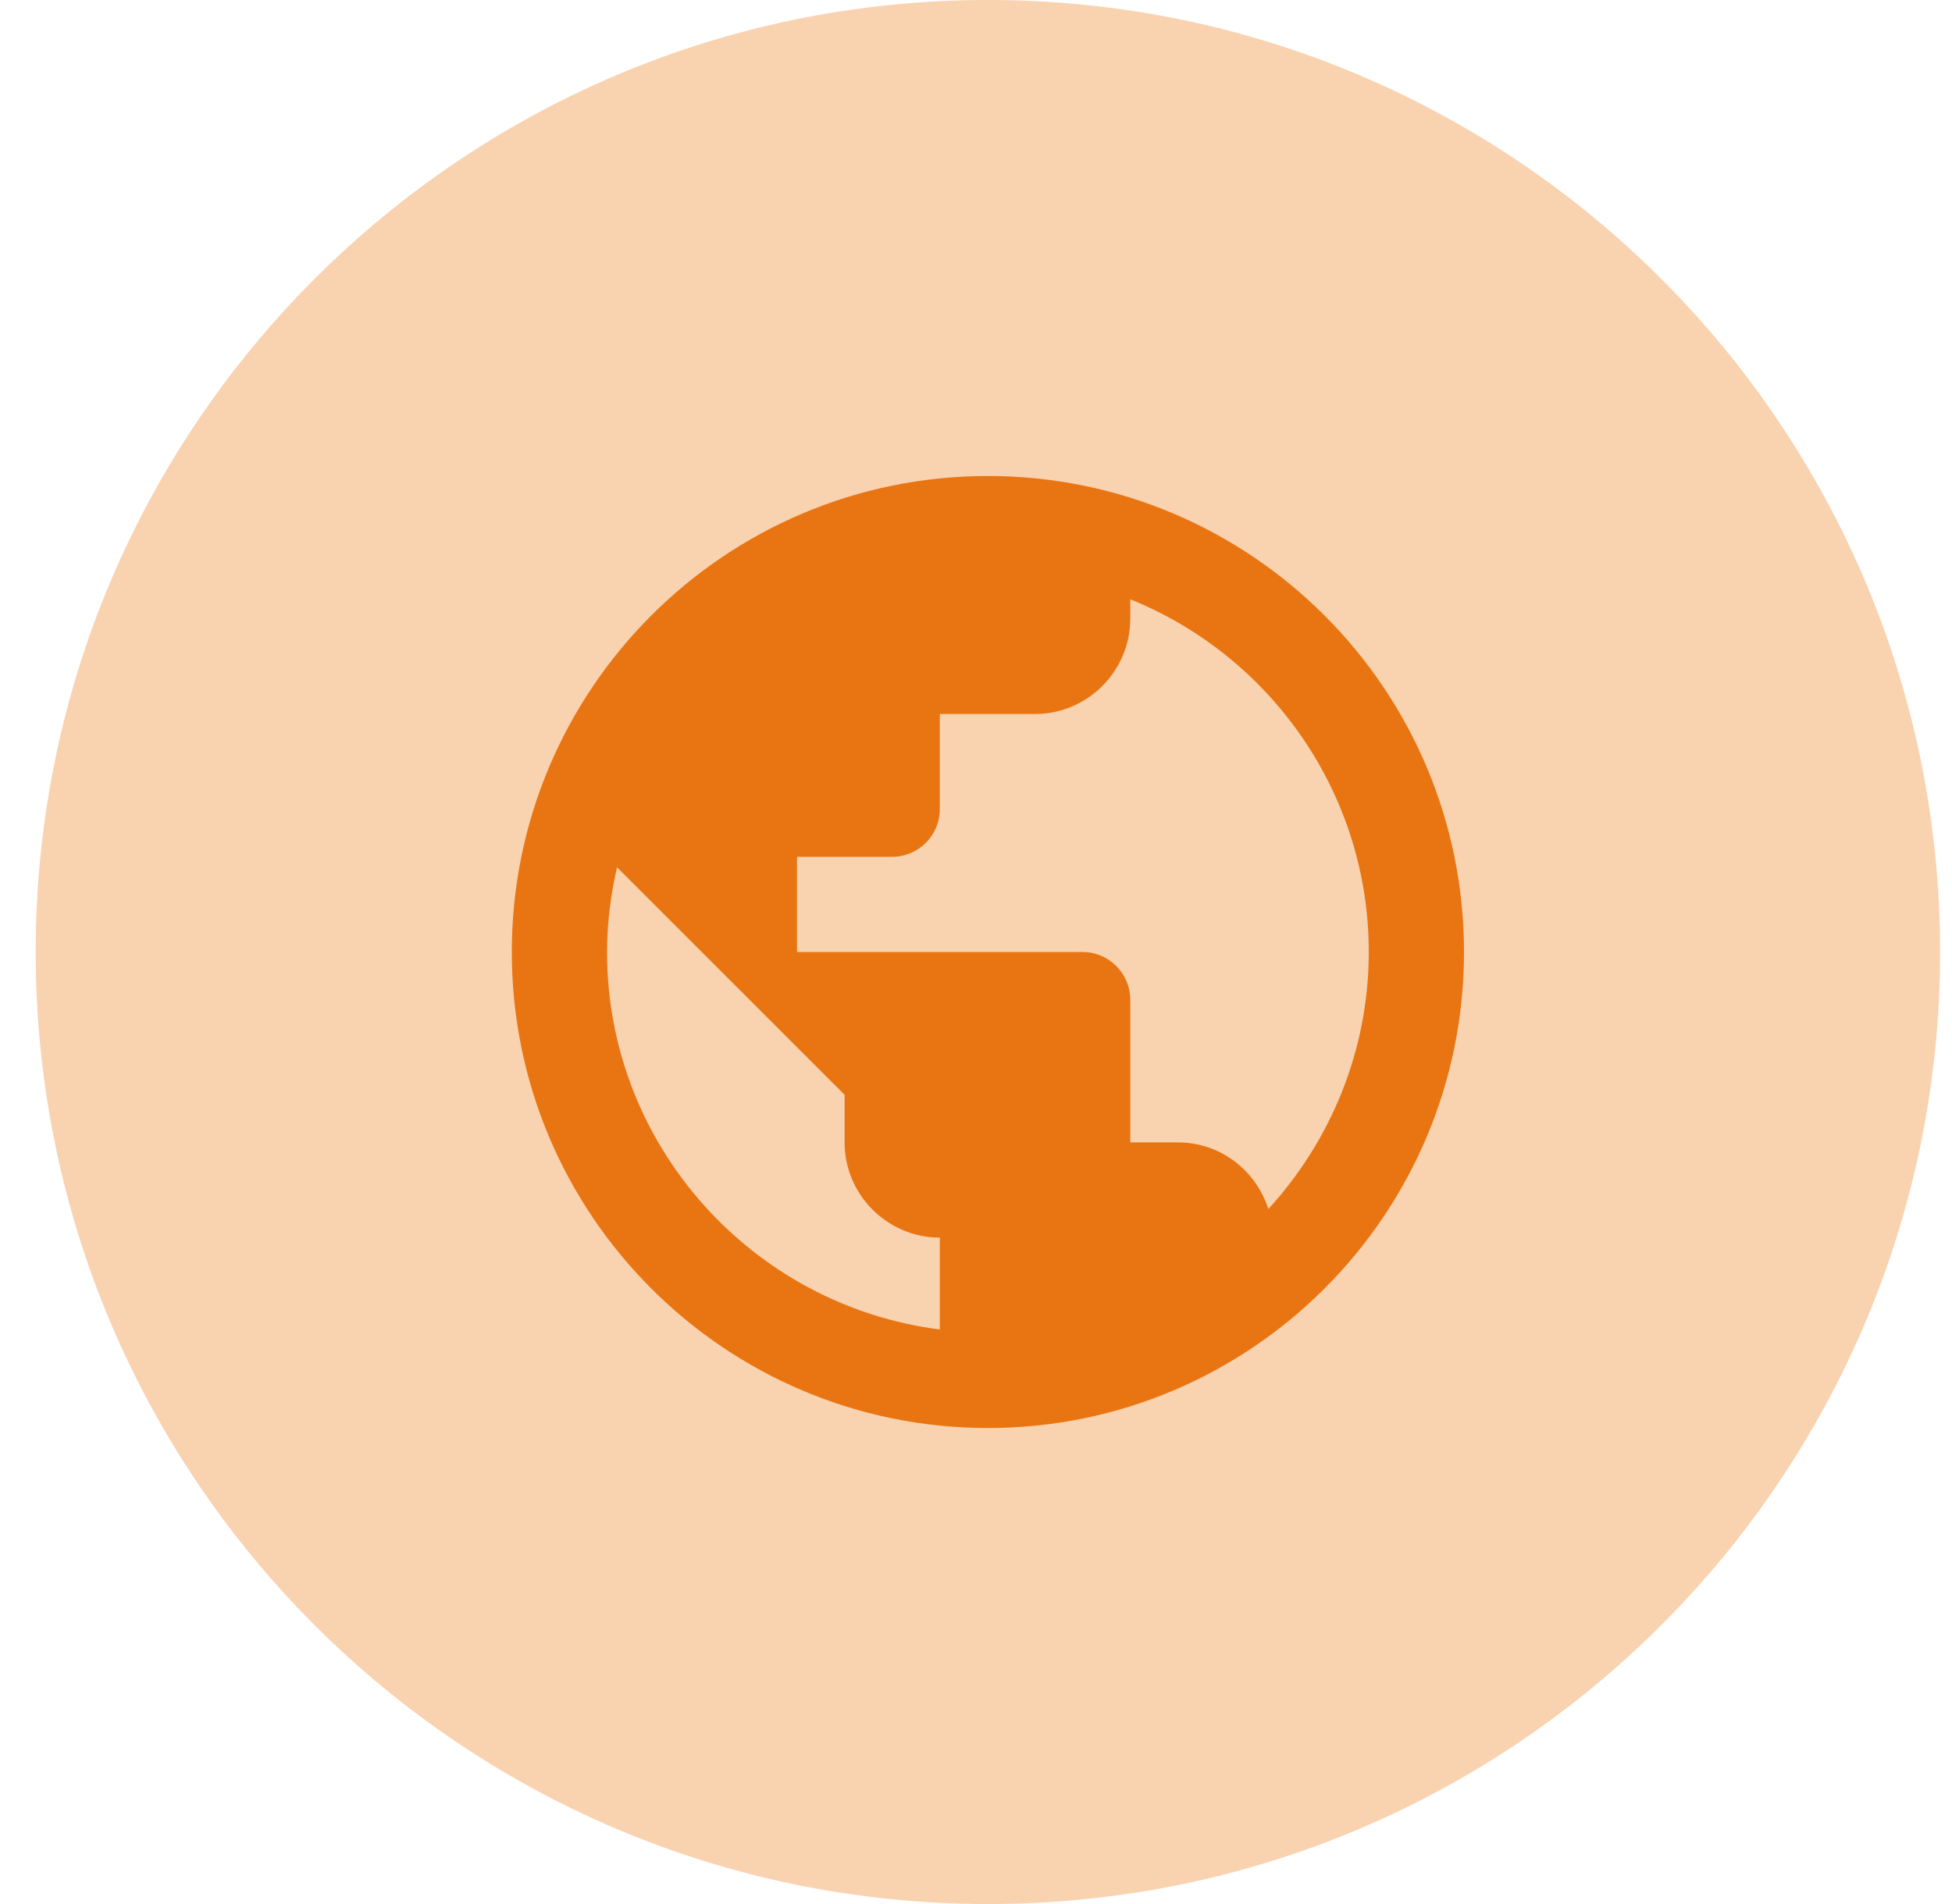 <svg width="41" height="40" viewBox="0 0 41 40" fill="none" xmlns="http://www.w3.org/2000/svg">
<path d="M0.75 20C0.75 8.954 9.704 0 20.75 0C31.796 0 40.75 8.954 40.75 20C40.75 31.046 31.796 40 20.75 40C9.704 40 0.75 31.046 0.75 20Z" fill="#F9D2B0"/>
<path d="M20.75 10C15.23 10 10.75 14.48 10.75 20C10.75 25.52 15.23 30 20.75 30C26.27 30 30.75 25.52 30.75 20C30.75 14.48 26.27 10 20.75 10ZM12.75 20C12.75 19.39 12.83 18.79 12.96 18.22L17.74 23V24C17.74 25.1 18.64 26 19.74 26V27.93C15.81 27.43 12.75 24.07 12.75 20ZM26.64 25.4C26.38 24.59 25.64 24 24.74 24H23.74V21C23.74 20.45 23.29 20 22.74 20H16.74V18H18.74C19.29 18 19.74 17.55 19.74 17V15H21.74C22.84 15 23.74 14.1 23.74 13V12.59C26.67 13.77 28.75 16.65 28.75 20C28.75 22.08 27.94 23.98 26.64 25.4Z" fill="#E87511"/>
</svg>
